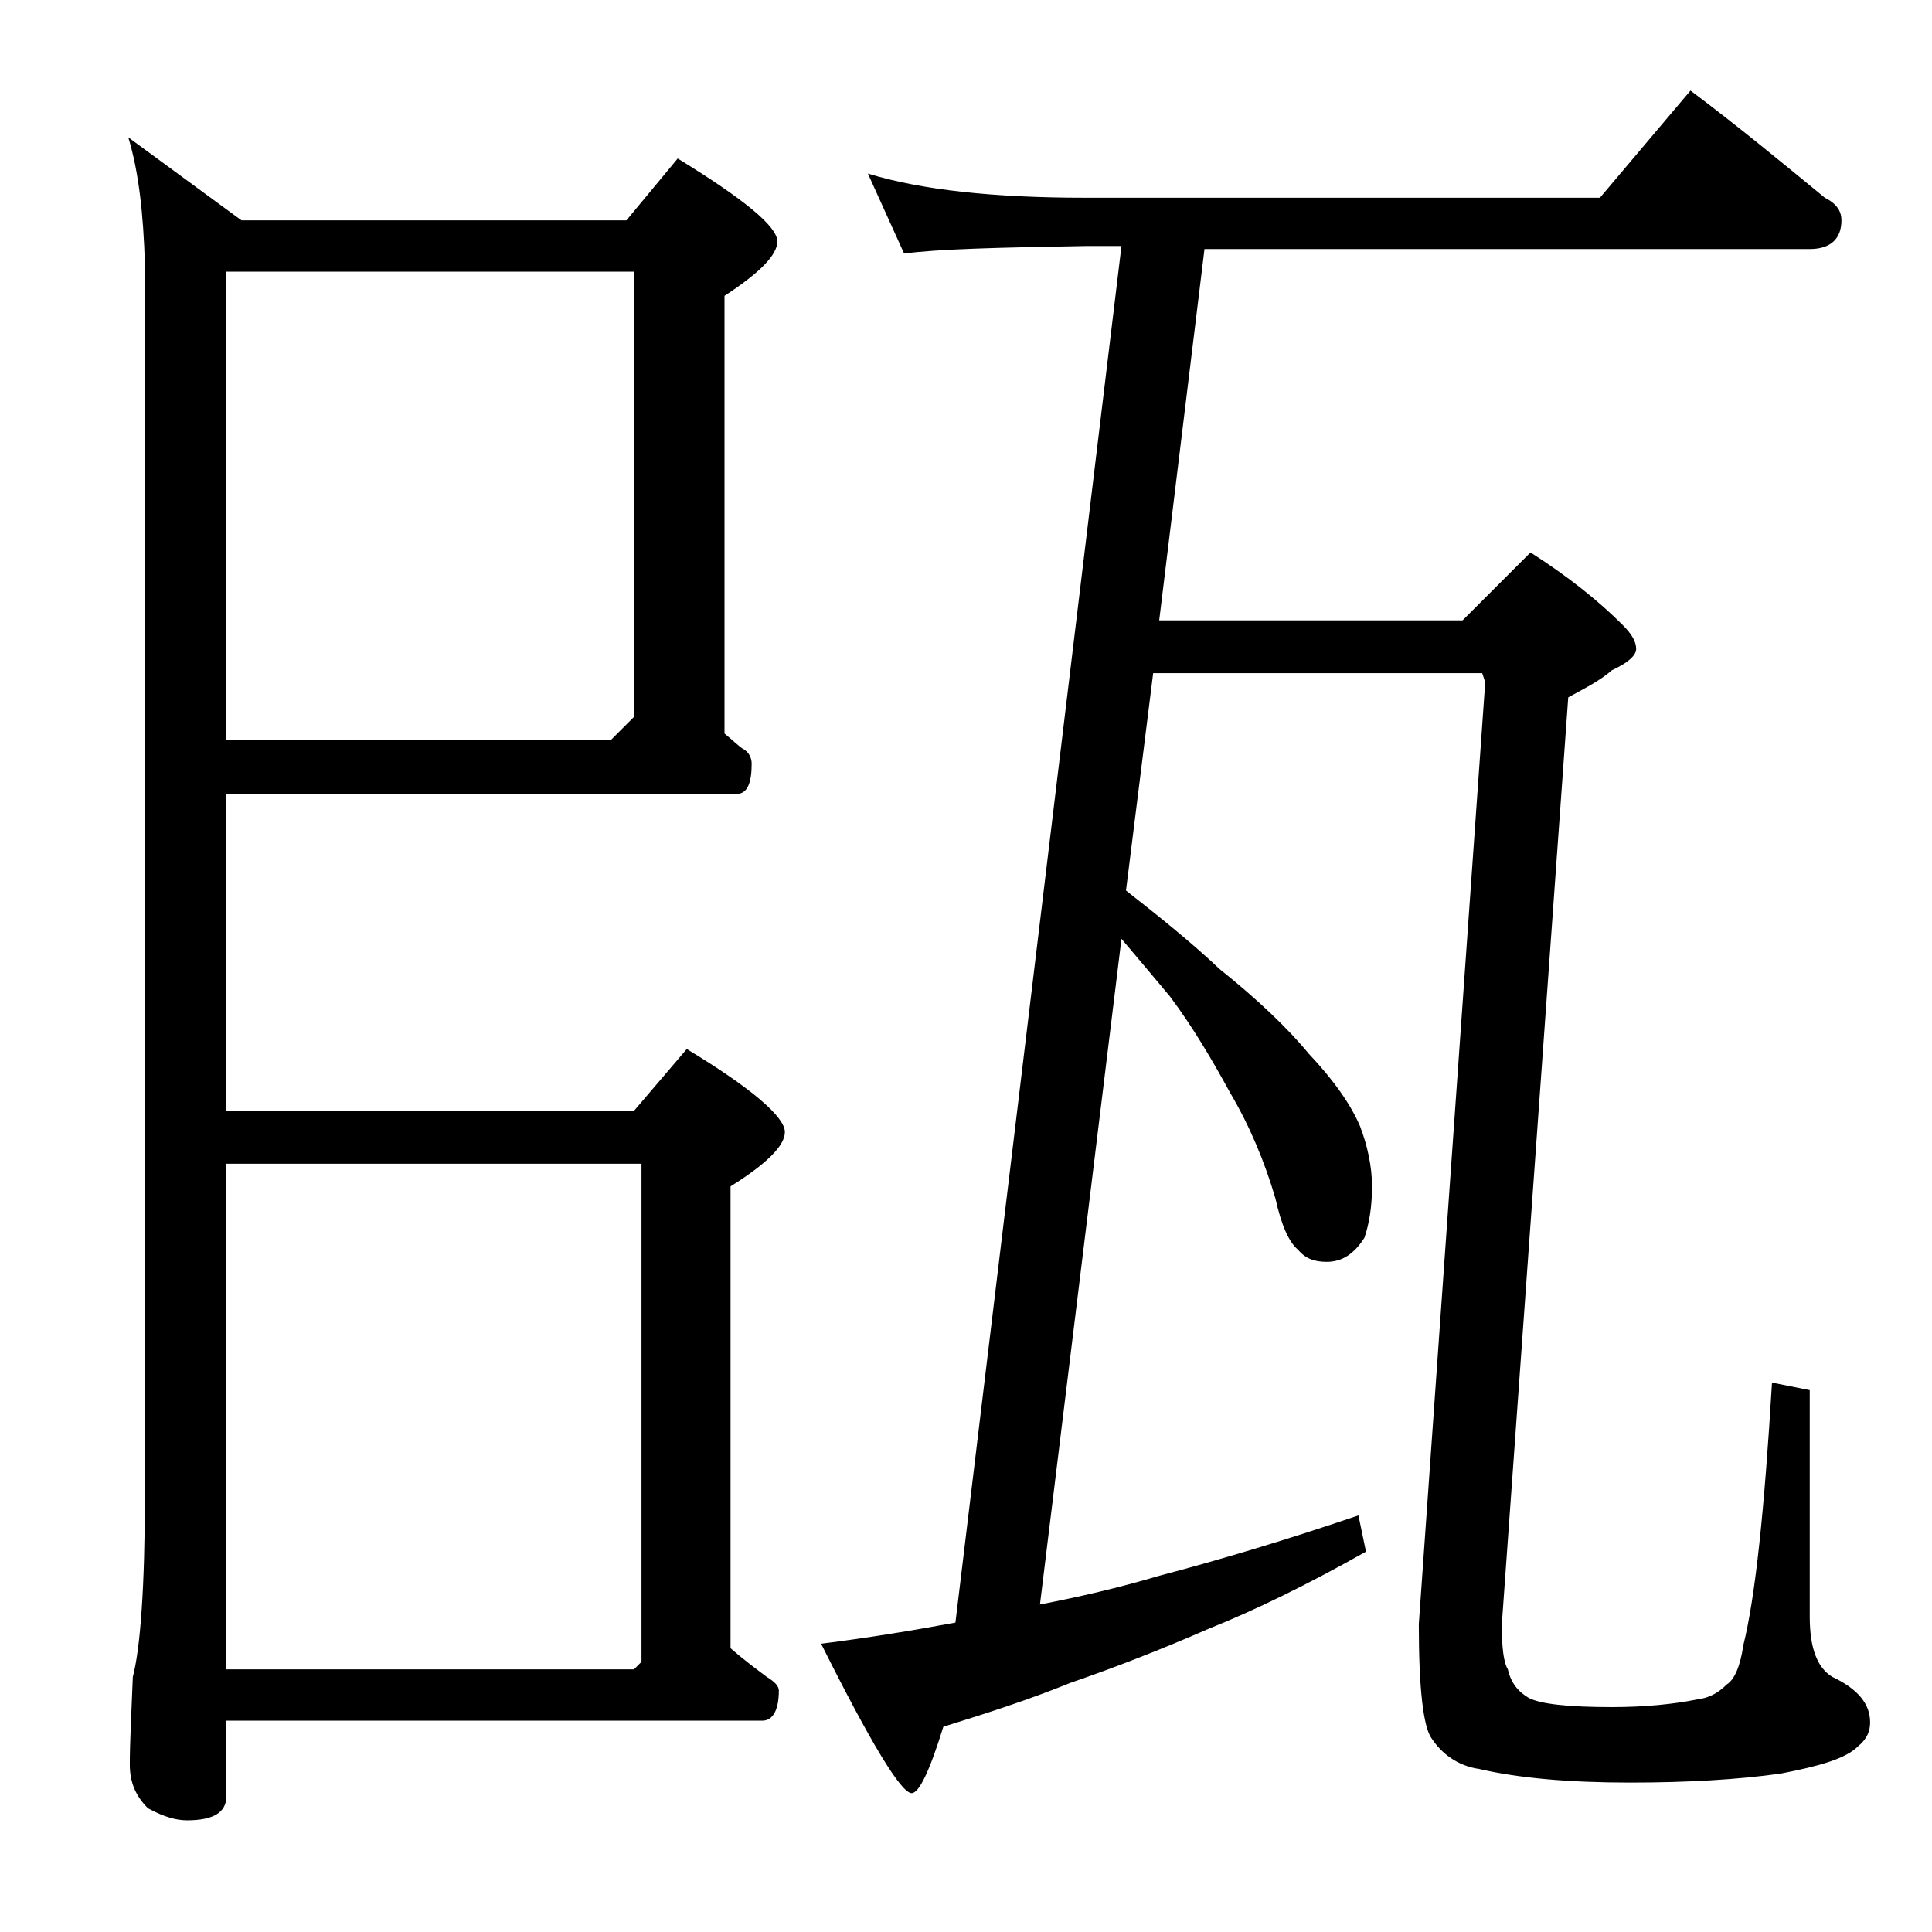 <?xml version="1.0" encoding="utf-8"?>
<!-- Generator: Adobe Illustrator 18.0.0, SVG Export Plug-In . SVG Version: 6.00 Build 0)  -->
<!DOCTYPE svg PUBLIC "-//W3C//DTD SVG 1.1//EN" "http://www.w3.org/Graphics/SVG/1.1/DTD/svg11.dtd">
<svg version="1.1" id="Layer_1" xmlns="http://www.w3.org/2000/svg" xmlns:xlink="http://www.w3.org/1999/xlink" x="0px" y="0px"
	 viewBox="0 0 128 128" enable-background="new 0 0 128 128" xml:space="preserve">
<path d="M8.5,9.1l7.5,5.5h25.5l3.4-4.1c4.4,2.7,6.6,4.5,6.6,5.5c0,0.9-1.2,2.1-3.5,3.6v29c0.5,0.4,0.9,0.8,1.2,1
	c0.4,0.2,0.6,0.6,0.6,1c0,1.3-0.3,2-1,2H15v21h27l3.5-4.1C49.8,72.1,52,74,52,75c0,0.9-1.2,2.1-3.6,3.6v30.6
	c0.8,0.7,1.6,1.3,2.4,1.9c0.5,0.3,0.8,0.6,0.8,0.9c0,1.3-0.4,2-1.1,2H15v5c0,1.1-0.9,1.6-2.6,1.6c-0.7,0-1.5-0.2-2.6-0.8
	c-0.8-0.8-1.2-1.7-1.2-2.9c0-1.4,0.1-3.3,0.2-5.8c0.5-1.9,0.8-6,0.8-12.1V17.5C9.5,14.2,9.2,11.4,8.5,9.1z M15,49h25.5l1.5-1.5V18
	H15V49z M15,110.6h27l0.5-0.5v-33H15V110.6z M57.5,11.5c3.6,1.1,8.4,1.6,14.4,1.6H106l6-7.1c3.2,2.4,6.1,4.8,8.9,7.1
	c0.8,0.4,1.1,0.9,1.1,1.5c0,1.2-0.7,1.9-2.1,1.9H79.8l-3,24.6h20.1l4.5-4.5c2.5,1.6,4.5,3.2,6.1,4.8c0.6,0.6,0.9,1.1,0.9,1.6
	c0,0.4-0.5,0.9-1.6,1.4c-0.8,0.7-1.8,1.2-2.9,1.8l-4.4,61.4c0,1.5,0.1,2.5,0.4,3c0.2,0.9,0.7,1.5,1.4,1.9c0.8,0.4,2.6,0.6,5.5,0.6
	c2.2,0,4.1-0.2,5.6-0.5c0.8-0.1,1.4-0.4,2-1c0.5-0.3,0.9-1.2,1.1-2.6c0.8-3.2,1.4-9,1.9-17.4l2.5,0.5v15c0,2.1,0.5,3.4,1.5,4
	c1.7,0.8,2.5,1.8,2.5,3c0,0.6-0.2,1.1-0.8,1.6c-0.8,0.8-2.5,1.3-5.1,1.8c-2.8,0.4-6.2,0.6-10,0.6c-4.1,0-7.4-0.3-10-0.9
	c-1.4-0.2-2.5-1-3.2-2.1c-0.5-0.8-0.8-3.2-0.8-7.5l4.4-62.4l-0.2-0.6H76.4L74.6,59c2.3,1.8,4.4,3.5,6.2,5.2c2.5,2,4.5,3.9,5.9,5.6
	c1.7,1.8,2.8,3.4,3.4,4.8c0.5,1.3,0.8,2.7,0.8,4c0,1.4-0.2,2.5-0.5,3.4c-0.7,1.1-1.5,1.6-2.5,1.6c-0.8,0-1.4-0.2-1.9-0.8
	c-0.6-0.5-1.1-1.6-1.5-3.4c-0.7-2.4-1.7-4.8-3-7c-1.2-2.2-2.5-4.4-4-6.4c-1-1.2-2.1-2.5-3.2-3.8l-5.4,44.1c2.6-0.5,5.2-1.1,7.9-1.9
	c3.8-1,8.2-2.3,13.2-4l0.5,2.4c-3.9,2.2-7.4,3.9-10.4,5.1c-3.2,1.4-6.3,2.6-9.2,3.6c-2.7,1.1-5.5,2-8.4,2.9
	c-0.9,2.9-1.6,4.4-2.1,4.4c-0.7,0-2.7-3.3-6-9.9c3.2-0.4,6.2-0.9,8.9-1.4l11-91.2h-2.4c-5.8,0.1-9.8,0.2-12,0.5L57.5,11.5z"/>
</svg>
